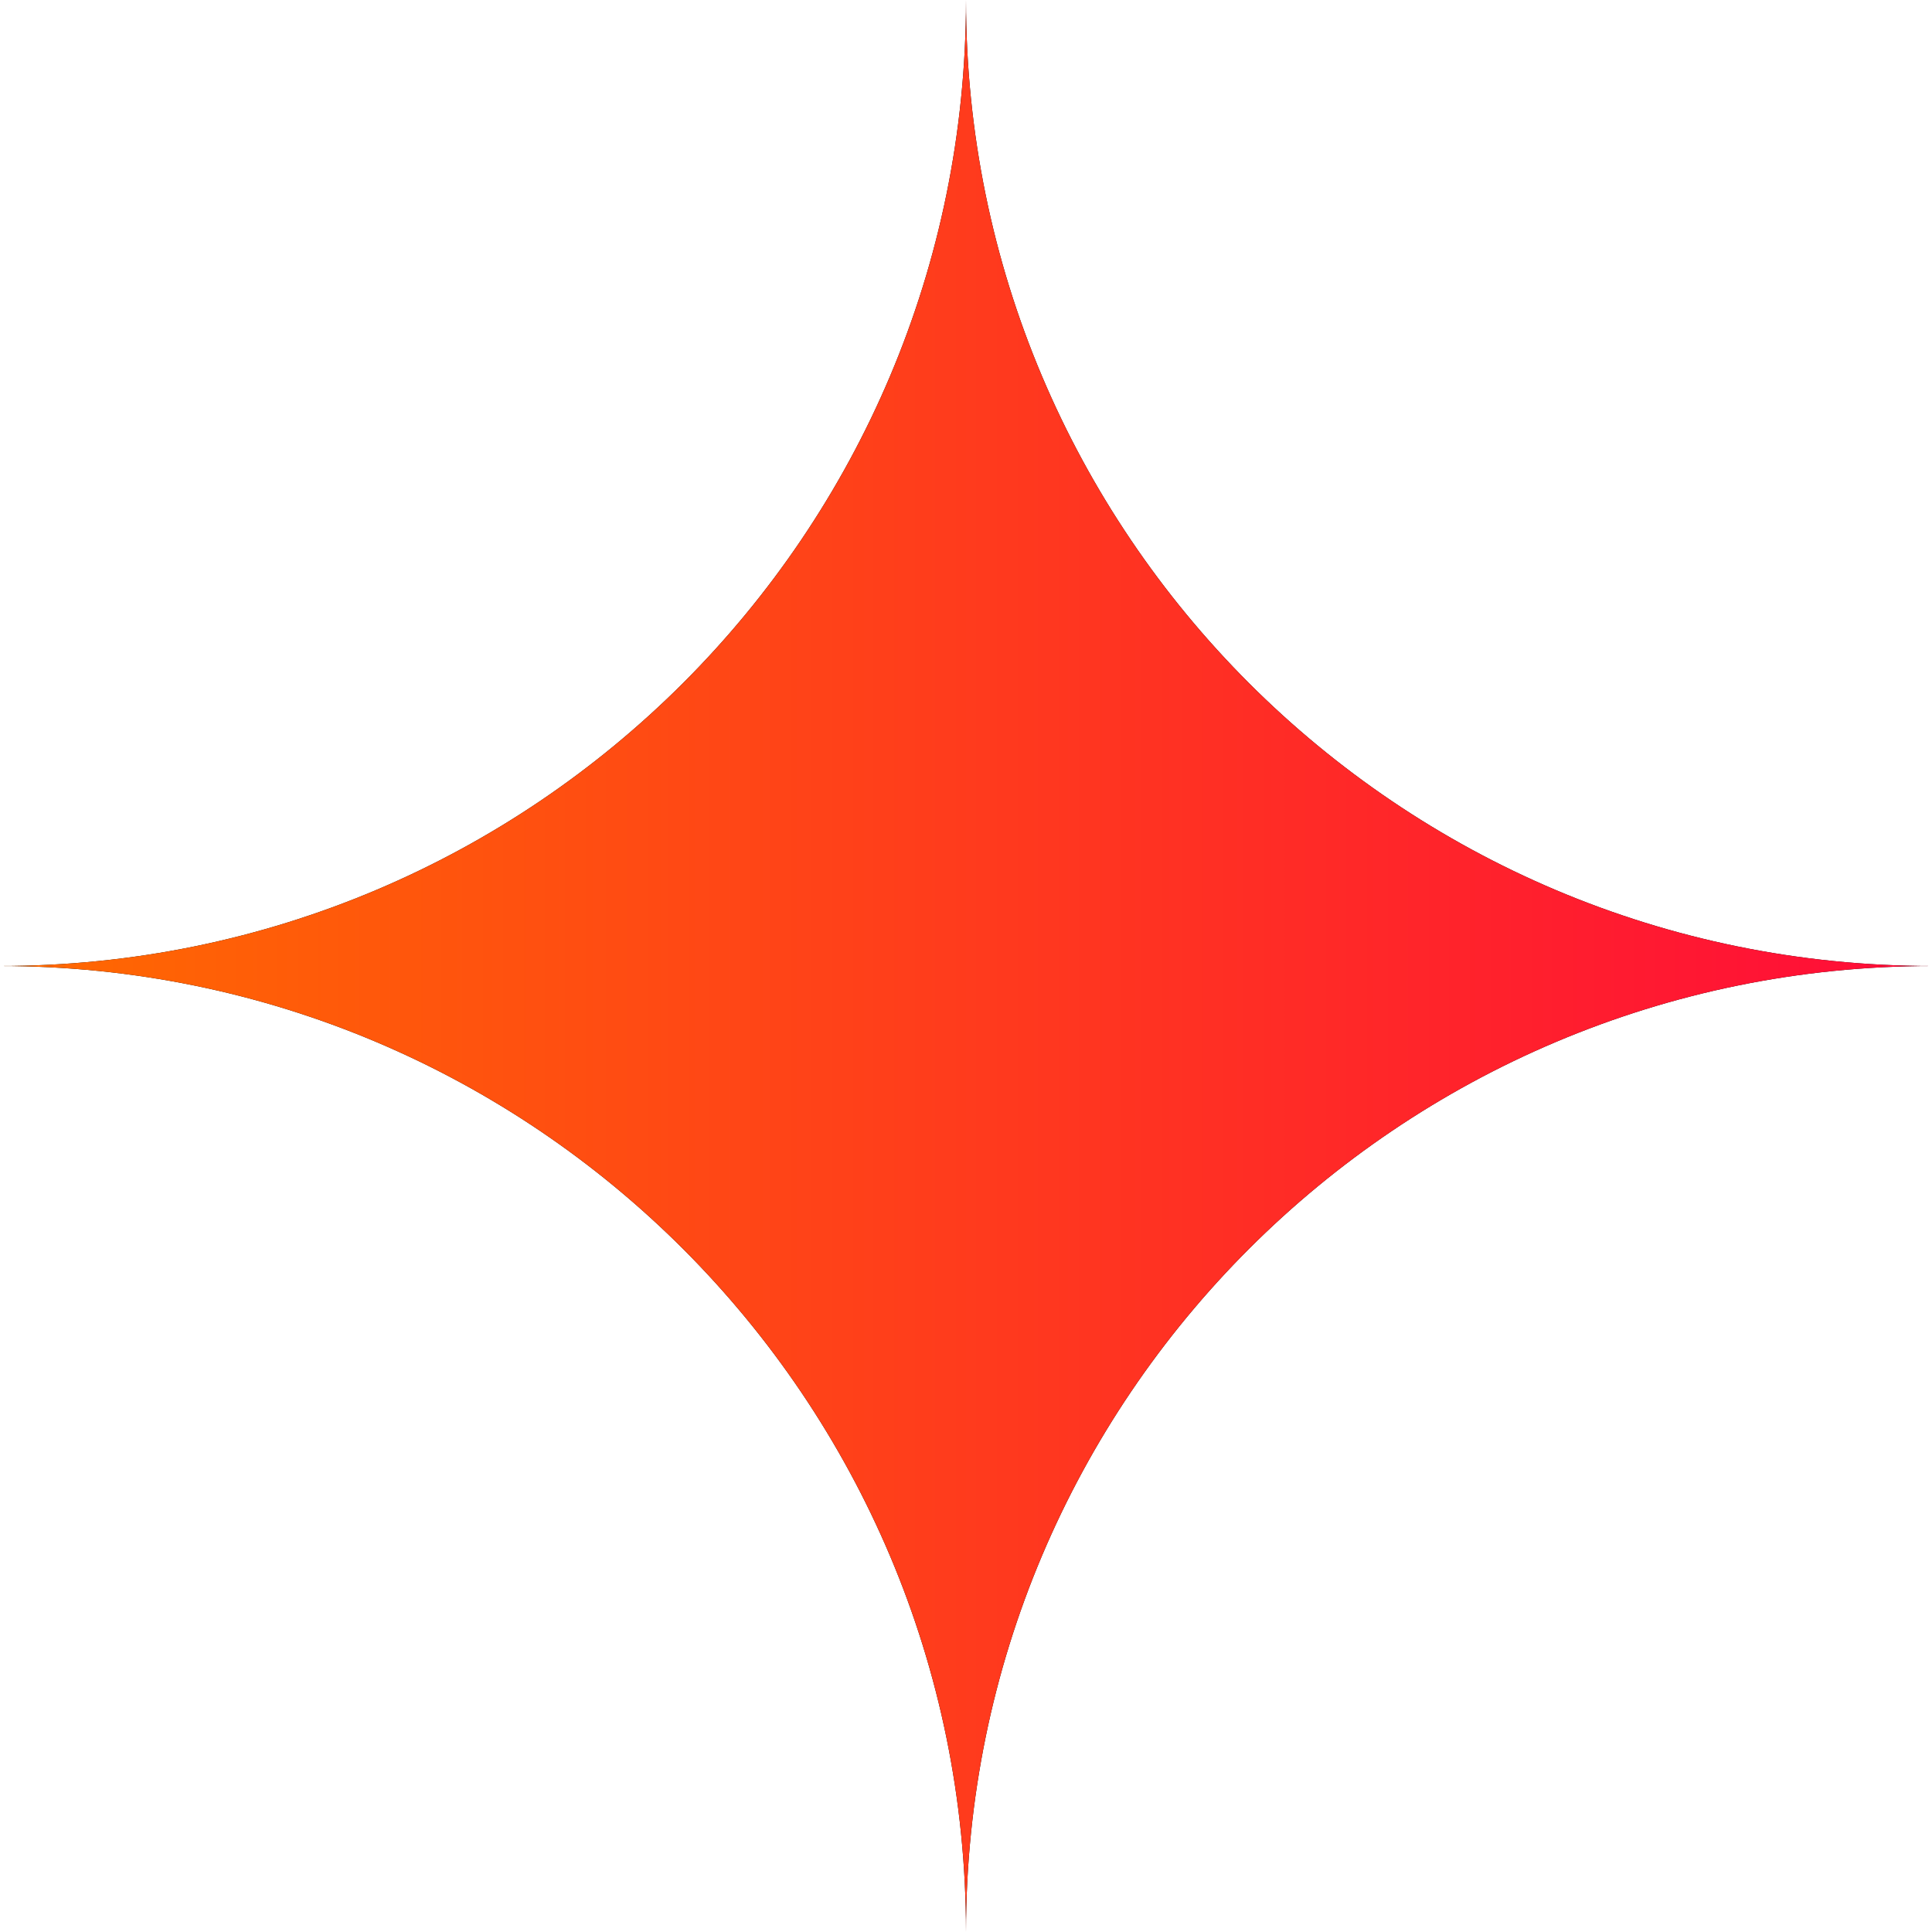 <svg xmlns="http://www.w3.org/2000/svg" width="30" height="30" viewBox="0 0 30 30" fill="none"><path d="M30 15C21.724 15 15 21.706 15 30C15 21.724 8.294 15 0 15C8.276 15 15 8.294 15 0C15 8.276 21.706 15 30 15Z" fill="black"></path><path d="M30 15C21.724 15 15 21.706 15 30C15 21.724 8.294 15 0 15C8.276 15 15 8.294 15 0C15 8.276 21.706 15 30 15Z" fill="url(#paint0_linear_18250_12235)"></path><defs><linearGradient id="paint0_linear_18250_12235" x1="0" y1="15" x2="30" y2="15" gradientUnits="userSpaceOnUse"><stop stop-color="#FF6A00"></stop><stop offset="1" stop-color="#FF0C39"></stop></linearGradient></defs></svg>